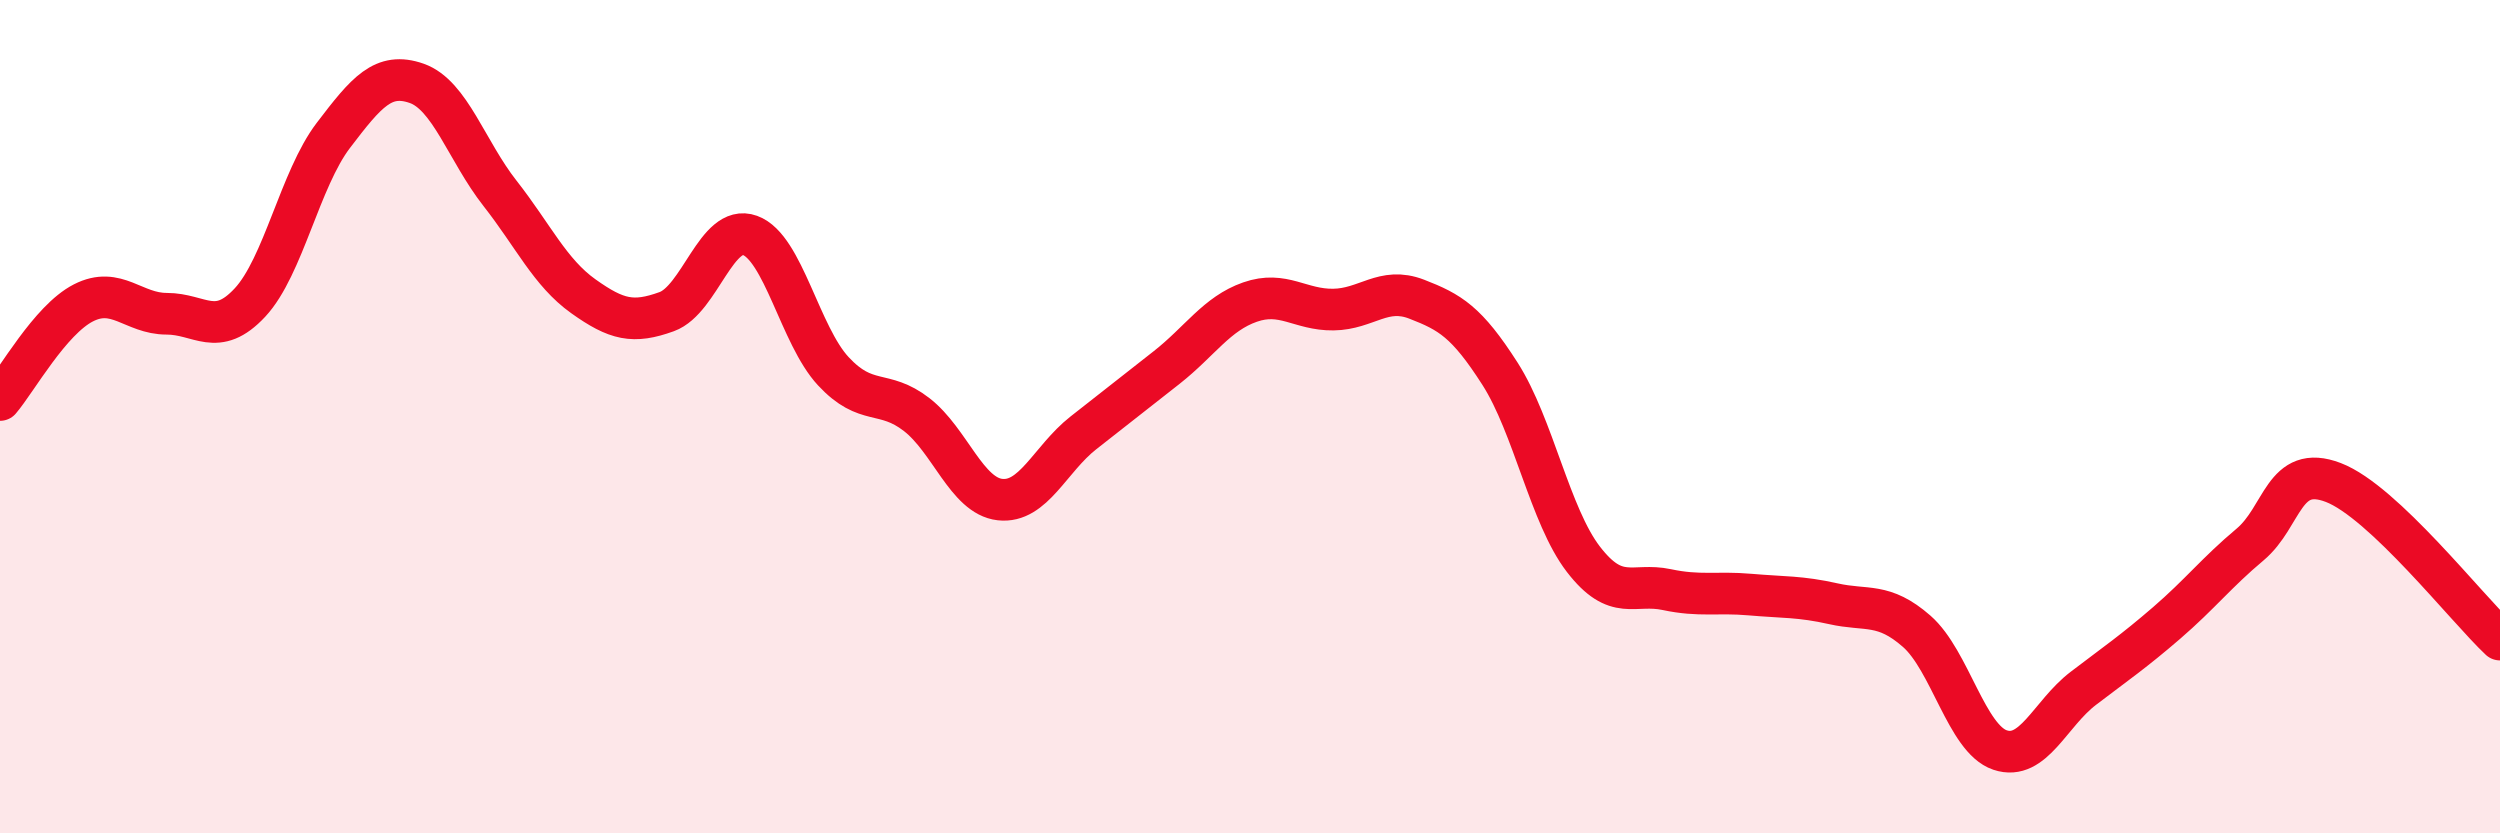 
    <svg width="60" height="20" viewBox="0 0 60 20" xmlns="http://www.w3.org/2000/svg">
      <path
        d="M 0,9.6 C 0.4,9.13 1.2,7.68 2,7.27 C 2.8,6.86 3.2,7.53 4,7.53 C 4.8,7.53 5.2,8.12 6,7.26 C 6.8,6.4 7.2,4.3 8,3.25 C 8.8,2.2 9.2,1.72 10,2 C 10.8,2.28 11.2,3.62 12,4.64 C 12.8,5.66 13.2,6.54 14,7.11 C 14.8,7.68 15.2,7.77 16,7.48 C 16.8,7.19 17.2,5.36 18,5.65 C 18.8,5.94 19.2,8.05 20,8.91 C 20.8,9.77 21.2,9.33 22,9.95 C 22.8,10.57 23.2,11.9 24,11.99 C 24.8,12.08 25.2,11.02 26,10.39 C 26.8,9.76 27.2,9.45 28,8.82 C 28.8,8.19 29.2,7.53 30,7.25 C 30.8,6.97 31.2,7.44 32,7.43 C 32.8,7.42 33.2,6.87 34,7.18 C 34.8,7.49 35.2,7.72 36,8.97 C 36.8,10.22 37.2,12.38 38,13.42 C 38.8,14.46 39.2,13.98 40,14.15 C 40.8,14.32 41.2,14.2 42,14.27 C 42.8,14.34 43.2,14.31 44,14.49 C 44.8,14.67 45.2,14.45 46,15.15 C 46.8,15.85 47.2,17.73 48,18 C 48.8,18.27 49.2,17.13 50,16.52 C 50.8,15.91 51.2,15.64 52,14.95 C 52.8,14.26 53.2,13.74 54,13.07 C 54.8,12.4 54.8,11.12 56,11.58 C 57.2,12.04 59.2,14.6 60,15.35L60 20L0 20Z"
        fill="#EB0A25"
        opacity="0.1"
        stroke-linecap="round"
        stroke-linejoin="round"
      />
      <path
        d="M 0,9.6 C 0.4,9.13 1.2,7.68 2,7.27 C 2.8,6.86 3.2,7.53 4,7.53 C 4.8,7.53 5.2,8.12 6,7.26 C 6.8,6.4 7.2,4.3 8,3.25 C 8.8,2.2 9.2,1.72 10,2 C 10.8,2.28 11.2,3.62 12,4.64 C 12.8,5.66 13.2,6.54 14,7.11 C 14.8,7.68 15.2,7.77 16,7.48 C 16.8,7.19 17.2,5.36 18,5.65 C 18.8,5.94 19.2,8.05 20,8.91 C 20.8,9.77 21.2,9.33 22,9.95 C 22.8,10.57 23.2,11.9 24,11.99 C 24.8,12.08 25.2,11.02 26,10.39 C 26.8,9.76 27.2,9.45 28,8.82 C 28.8,8.19 29.2,7.53 30,7.25 C 30.8,6.97 31.2,7.44 32,7.43 C 32.8,7.42 33.2,6.87 34,7.18 C 34.8,7.49 35.2,7.72 36,8.97 C 36.8,10.22 37.2,12.38 38,13.42 C 38.8,14.46 39.2,13.98 40,14.15 C 40.8,14.32 41.2,14.2 42,14.27 C 42.8,14.34 43.2,14.31 44,14.49 C 44.8,14.67 45.2,14.45 46,15.15 C 46.8,15.85 47.2,17.73 48,18 C 48.8,18.27 49.2,17.13 50,16.52 C 50.8,15.91 51.2,15.64 52,14.95 C 52.8,14.26 53.2,13.74 54,13.07 C 54.8,12.4 54.8,11.12 56,11.58 C 57.2,12.04 59.2,14.6 60,15.35"
        stroke="#EB0A25"
        stroke-width="1"
        fill="none"
        stroke-linecap="round"
        stroke-linejoin="round"
      />
    </svg>
  